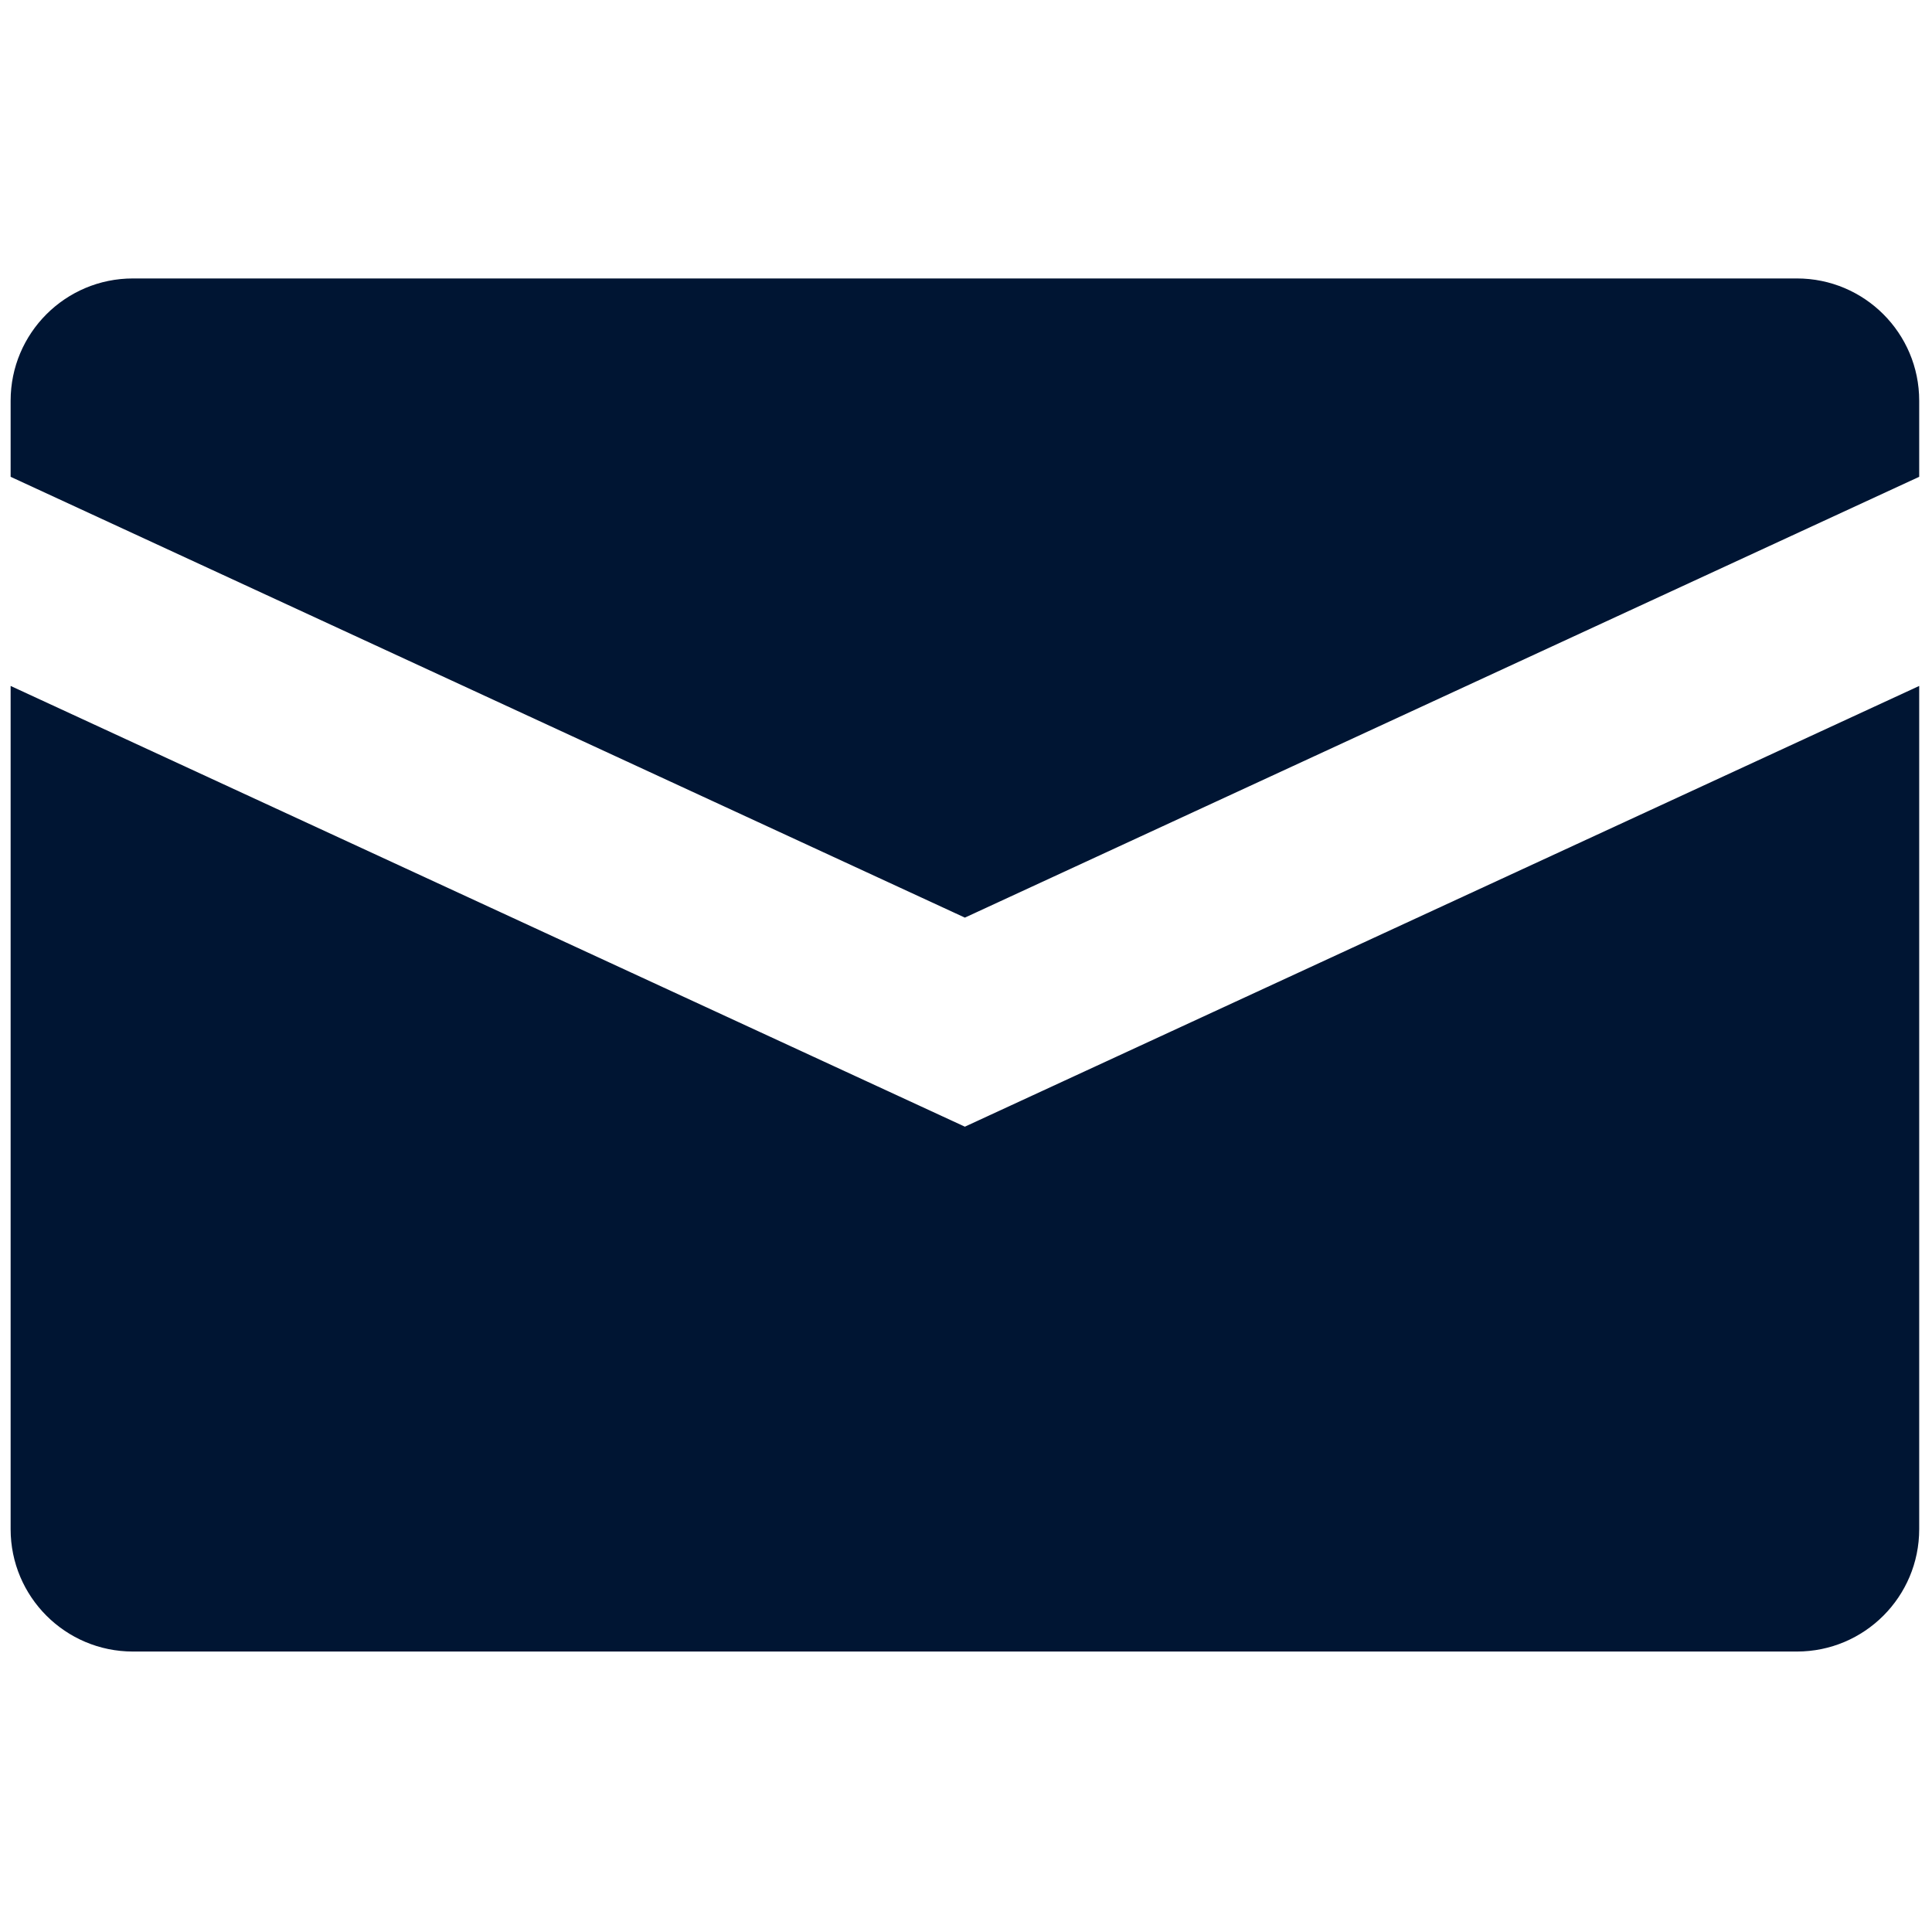 <svg width="24" height="24" viewBox="0 0 24 24" fill="none" xmlns="http://www.w3.org/2000/svg">
<path d="M11.986 11.399L23.841 5.923V4.978C23.841 4.139 23.161 3.459 22.322 3.459H1.651C0.812 3.459 0.132 4.139 0.132 4.978V5.923L11.986 11.399Z" fill="#001533"/>
<path d="M11.986 13.996L0.132 8.521V18.996C0.132 19.835 0.812 20.516 1.651 20.516H22.322C23.161 20.516 23.841 19.835 23.841 18.996V8.521L11.986 13.996Z" fill="#001533"/>
</svg>
